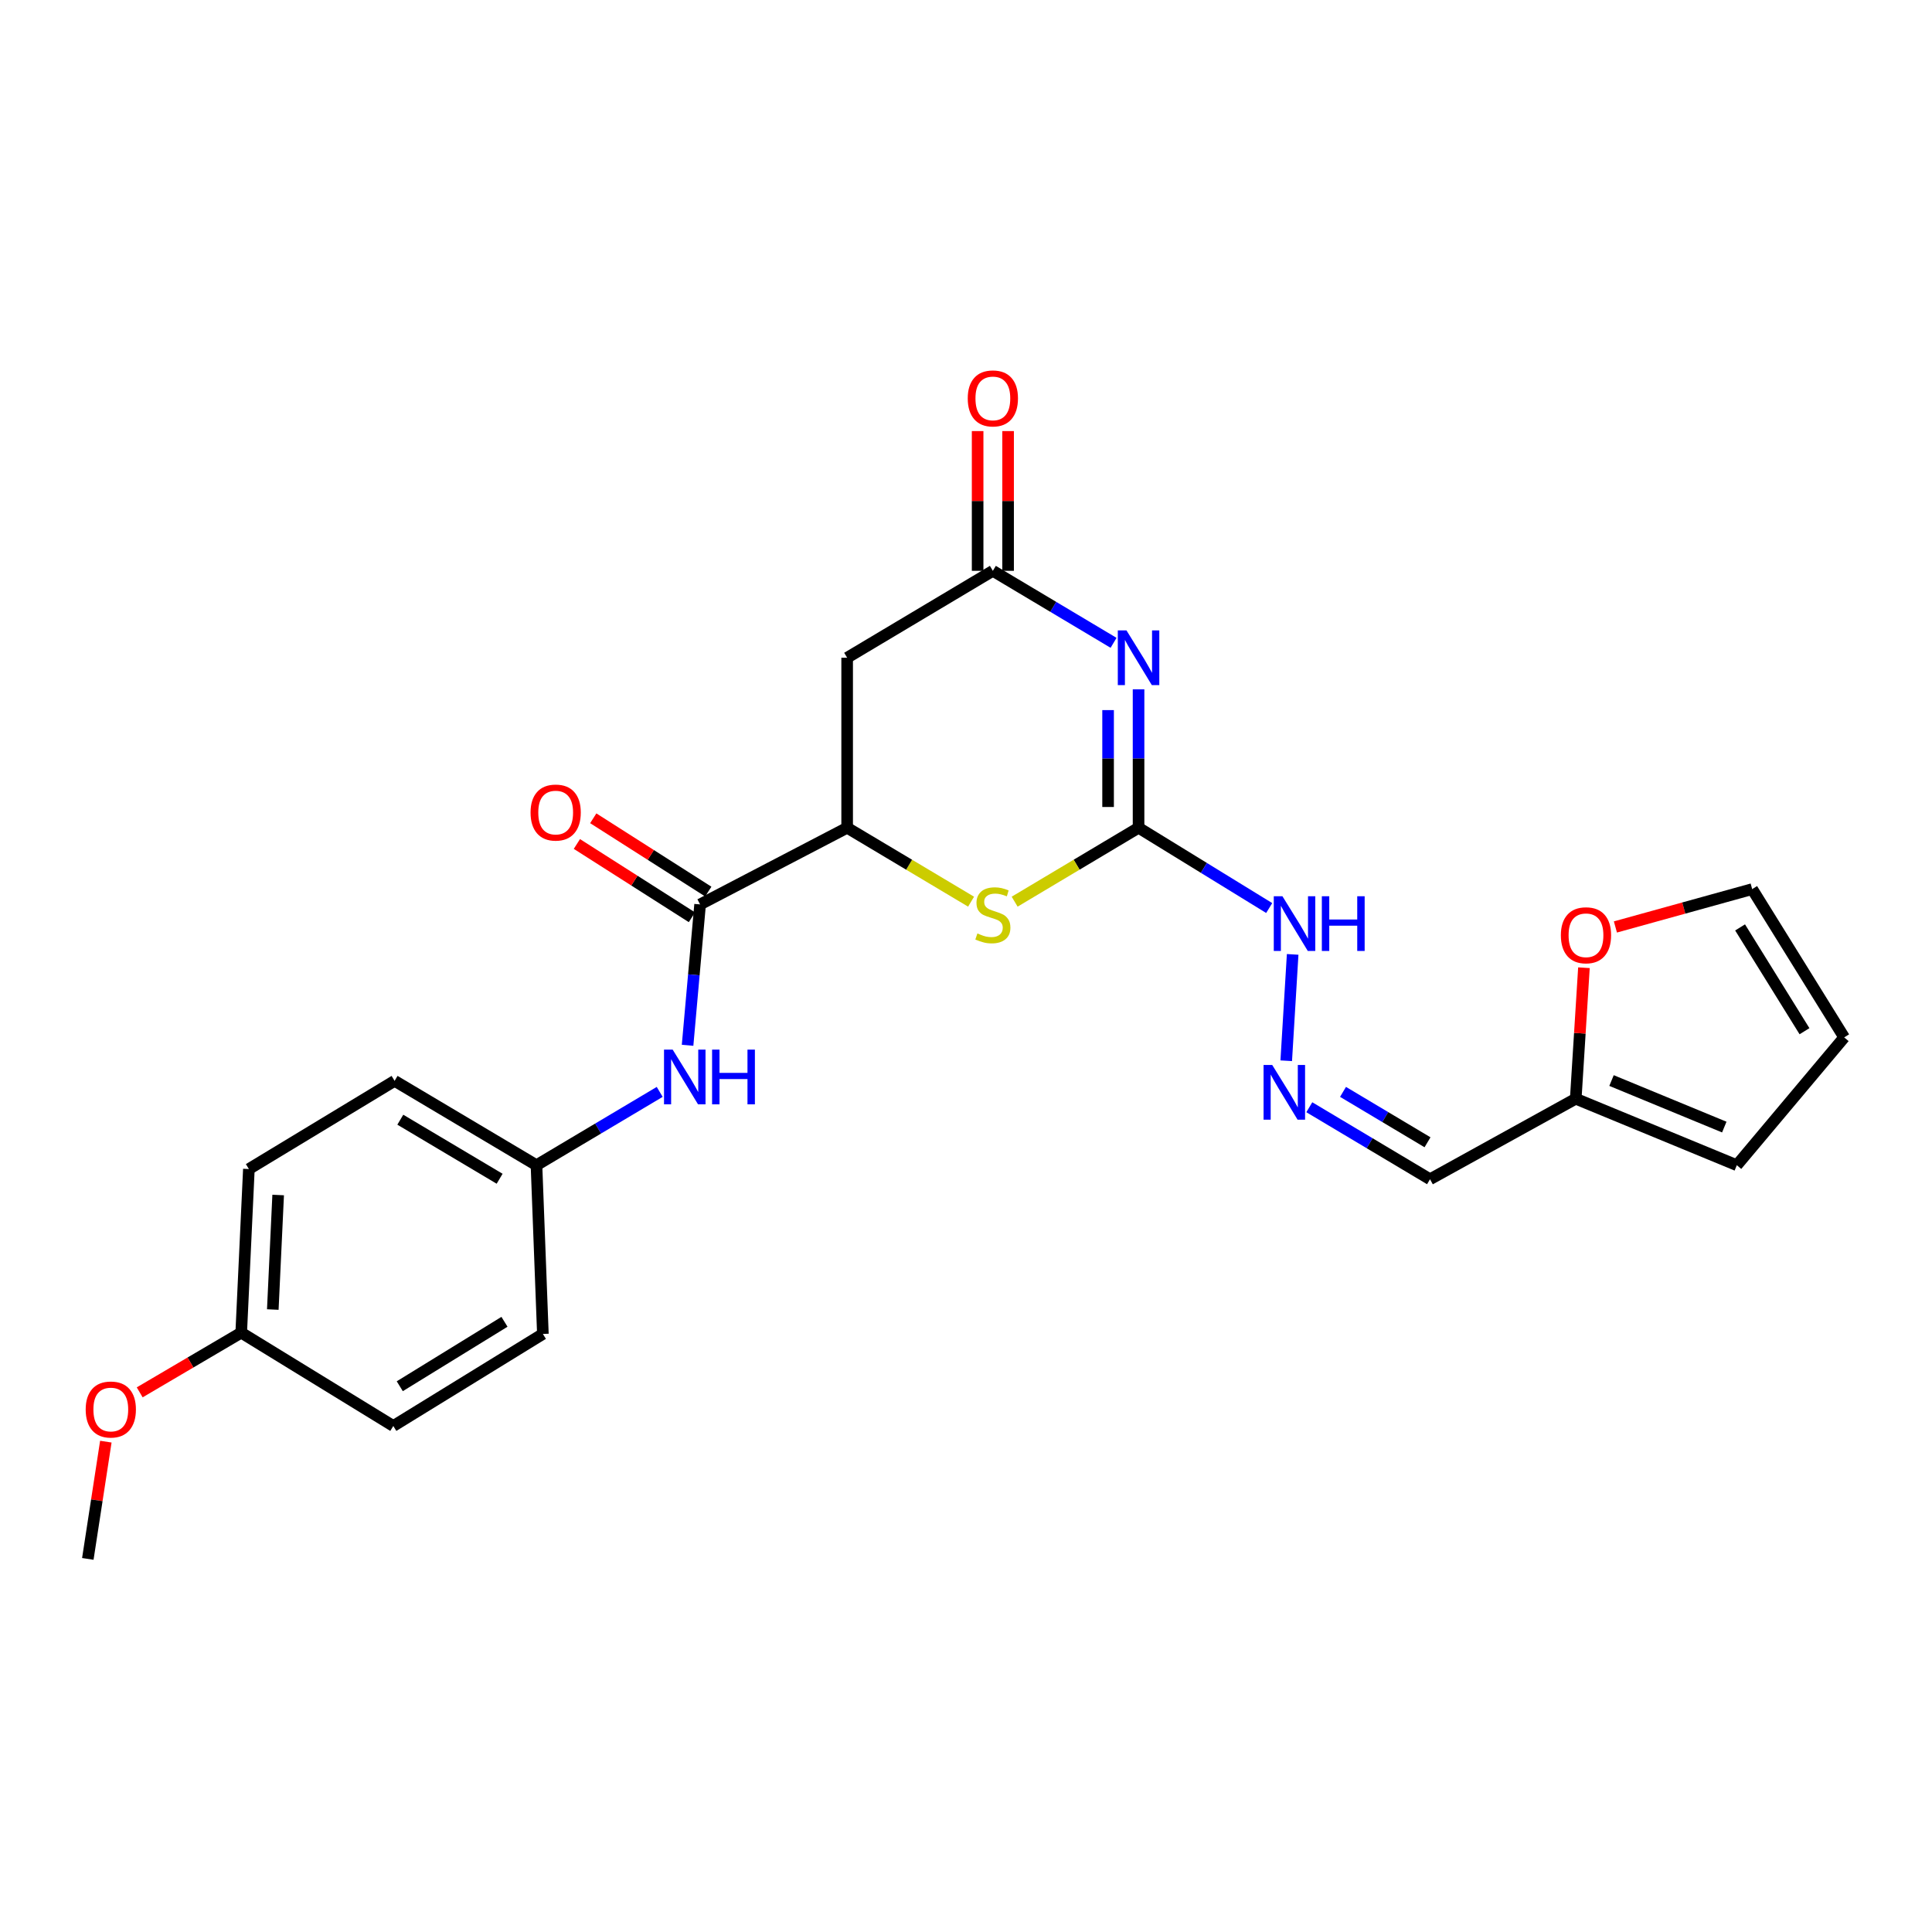 <?xml version='1.0' encoding='iso-8859-1'?>
<svg version='1.1' baseProfile='full'
              xmlns='http://www.w3.org/2000/svg'
                      xmlns:rdkit='http://www.rdkit.org/xml'
                      xmlns:xlink='http://www.w3.org/1999/xlink'
                  xml:space='preserve'
width='1000px' height='1000px' viewBox='0 0 1000 1000'>
<!-- END OF HEADER -->
<rect style='opacity:1.0;fill:#FFFFFF;stroke:none' width='1000' height='1000' x='0' y='0'> </rect>
<path class='bond-0' d='M 589.315,356.803 L 589.315,392.623' style='fill:none;fill-rule:evenodd;stroke:#0000FF;stroke-width:6px;stroke-linecap:butt;stroke-linejoin:miter;stroke-opacity:1' />
<path class='bond-0' d='M 589.315,392.623 L 589.315,428.443' style='fill:none;fill-rule:evenodd;stroke:#000000;stroke-width:6px;stroke-linecap:butt;stroke-linejoin:miter;stroke-opacity:1' />
<path class='bond-0' d='M 573.546,367.549 L 573.546,392.623' style='fill:none;fill-rule:evenodd;stroke:#0000FF;stroke-width:6px;stroke-linecap:butt;stroke-linejoin:miter;stroke-opacity:1' />
<path class='bond-0' d='M 573.546,392.623 L 573.546,417.697' style='fill:none;fill-rule:evenodd;stroke:#000000;stroke-width:6px;stroke-linecap:butt;stroke-linejoin:miter;stroke-opacity:1' />
<path class='bond-1' d='M 576.379,332.726 L 545.141,314.091' style='fill:none;fill-rule:evenodd;stroke:#0000FF;stroke-width:6px;stroke-linecap:butt;stroke-linejoin:miter;stroke-opacity:1' />
<path class='bond-1' d='M 545.141,314.091 L 513.903,295.457' style='fill:none;fill-rule:evenodd;stroke:#000000;stroke-width:6px;stroke-linecap:butt;stroke-linejoin:miter;stroke-opacity:1' />
<path class='bond-2' d='M 589.315,428.443 L 557.247,447.573' style='fill:none;fill-rule:evenodd;stroke:#000000;stroke-width:6px;stroke-linecap:butt;stroke-linejoin:miter;stroke-opacity:1' />
<path class='bond-2' d='M 557.247,447.573 L 525.178,466.703' style='fill:none;fill-rule:evenodd;stroke:#CCCC00;stroke-width:6px;stroke-linecap:butt;stroke-linejoin:miter;stroke-opacity:1' />
<path class='bond-9' d='M 589.315,428.443 L 623.125,449.221' style='fill:none;fill-rule:evenodd;stroke:#000000;stroke-width:6px;stroke-linecap:butt;stroke-linejoin:miter;stroke-opacity:1' />
<path class='bond-9' d='M 623.125,449.221 L 656.935,469.999' style='fill:none;fill-rule:evenodd;stroke:#0000FF;stroke-width:6px;stroke-linecap:butt;stroke-linejoin:miter;stroke-opacity:1' />
<path class='bond-5' d='M 513.903,295.457 L 438.483,340.443' style='fill:none;fill-rule:evenodd;stroke:#000000;stroke-width:6px;stroke-linecap:butt;stroke-linejoin:miter;stroke-opacity:1' />
<path class='bond-13' d='M 521.788,295.457 L 521.788,259.292' style='fill:none;fill-rule:evenodd;stroke:#000000;stroke-width:6px;stroke-linecap:butt;stroke-linejoin:miter;stroke-opacity:1' />
<path class='bond-13' d='M 521.788,259.292 L 521.788,223.126' style='fill:none;fill-rule:evenodd;stroke:#FF0000;stroke-width:6px;stroke-linecap:butt;stroke-linejoin:miter;stroke-opacity:1' />
<path class='bond-13' d='M 506.019,295.457 L 506.019,259.292' style='fill:none;fill-rule:evenodd;stroke:#000000;stroke-width:6px;stroke-linecap:butt;stroke-linejoin:miter;stroke-opacity:1' />
<path class='bond-13' d='M 506.019,259.292 L 506.019,223.126' style='fill:none;fill-rule:evenodd;stroke:#FF0000;stroke-width:6px;stroke-linecap:butt;stroke-linejoin:miter;stroke-opacity:1' />
<path class='bond-25' d='M 502.628,466.703 L 470.555,447.573' style='fill:none;fill-rule:evenodd;stroke:#CCCC00;stroke-width:6px;stroke-linecap:butt;stroke-linejoin:miter;stroke-opacity:1' />
<path class='bond-25' d='M 470.555,447.573 L 438.483,428.443' style='fill:none;fill-rule:evenodd;stroke:#000000;stroke-width:6px;stroke-linecap:butt;stroke-linejoin:miter;stroke-opacity:1' />
<path class='bond-3' d='M 438.483,428.443 L 438.483,340.443' style='fill:none;fill-rule:evenodd;stroke:#000000;stroke-width:6px;stroke-linecap:butt;stroke-linejoin:miter;stroke-opacity:1' />
<path class='bond-4' d='M 438.483,428.443 L 362.37,468.129' style='fill:none;fill-rule:evenodd;stroke:#000000;stroke-width:6px;stroke-linecap:butt;stroke-linejoin:miter;stroke-opacity:1' />
<path class='bond-6' d='M 362.37,468.129 L 359.131,504.585' style='fill:none;fill-rule:evenodd;stroke:#000000;stroke-width:6px;stroke-linecap:butt;stroke-linejoin:miter;stroke-opacity:1' />
<path class='bond-6' d='M 359.131,504.585 L 355.891,541.042' style='fill:none;fill-rule:evenodd;stroke:#0000FF;stroke-width:6px;stroke-linecap:butt;stroke-linejoin:miter;stroke-opacity:1' />
<path class='bond-12' d='M 366.607,461.479 L 336.838,442.511' style='fill:none;fill-rule:evenodd;stroke:#000000;stroke-width:6px;stroke-linecap:butt;stroke-linejoin:miter;stroke-opacity:1' />
<path class='bond-12' d='M 336.838,442.511 L 307.069,423.543' style='fill:none;fill-rule:evenodd;stroke:#FF0000;stroke-width:6px;stroke-linecap:butt;stroke-linejoin:miter;stroke-opacity:1' />
<path class='bond-12' d='M 358.134,474.778 L 328.364,455.81' style='fill:none;fill-rule:evenodd;stroke:#000000;stroke-width:6px;stroke-linecap:butt;stroke-linejoin:miter;stroke-opacity:1' />
<path class='bond-12' d='M 328.364,455.81 L 298.595,436.842' style='fill:none;fill-rule:evenodd;stroke:#FF0000;stroke-width:6px;stroke-linecap:butt;stroke-linejoin:miter;stroke-opacity:1' />
<path class='bond-17' d='M 341.461,565.163 L 309.571,584.138' style='fill:none;fill-rule:evenodd;stroke:#0000FF;stroke-width:6px;stroke-linecap:butt;stroke-linejoin:miter;stroke-opacity:1' />
<path class='bond-17' d='M 309.571,584.138 L 277.681,603.113' style='fill:none;fill-rule:evenodd;stroke:#000000;stroke-width:6px;stroke-linecap:butt;stroke-linejoin:miter;stroke-opacity:1' />
<path class='bond-7' d='M 665.75,549.042 L 669.08,493.992' style='fill:none;fill-rule:evenodd;stroke:#0000FF;stroke-width:6px;stroke-linecap:butt;stroke-linejoin:miter;stroke-opacity:1' />
<path class='bond-10' d='M 677.696,573.106 L 708.935,591.74' style='fill:none;fill-rule:evenodd;stroke:#0000FF;stroke-width:6px;stroke-linecap:butt;stroke-linejoin:miter;stroke-opacity:1' />
<path class='bond-10' d='M 708.935,591.74 L 740.173,610.375' style='fill:none;fill-rule:evenodd;stroke:#000000;stroke-width:6px;stroke-linecap:butt;stroke-linejoin:miter;stroke-opacity:1' />
<path class='bond-10' d='M 695.147,565.154 L 717.013,578.198' style='fill:none;fill-rule:evenodd;stroke:#0000FF;stroke-width:6px;stroke-linecap:butt;stroke-linejoin:miter;stroke-opacity:1' />
<path class='bond-10' d='M 717.013,578.198 L 738.88,591.242' style='fill:none;fill-rule:evenodd;stroke:#000000;stroke-width:6px;stroke-linecap:butt;stroke-linejoin:miter;stroke-opacity:1' />
<path class='bond-8' d='M 815.602,568.701 L 740.173,610.375' style='fill:none;fill-rule:evenodd;stroke:#000000;stroke-width:6px;stroke-linecap:butt;stroke-linejoin:miter;stroke-opacity:1' />
<path class='bond-11' d='M 815.602,568.701 L 817.724,534.797' style='fill:none;fill-rule:evenodd;stroke:#000000;stroke-width:6px;stroke-linecap:butt;stroke-linejoin:miter;stroke-opacity:1' />
<path class='bond-11' d='M 817.724,534.797 L 819.845,500.893' style='fill:none;fill-rule:evenodd;stroke:#FF0000;stroke-width:6px;stroke-linecap:butt;stroke-linejoin:miter;stroke-opacity:1' />
<path class='bond-14' d='M 815.602,568.701 L 898.977,603.113' style='fill:none;fill-rule:evenodd;stroke:#000000;stroke-width:6px;stroke-linecap:butt;stroke-linejoin:miter;stroke-opacity:1' />
<path class='bond-14' d='M 834.124,559.286 L 892.487,583.374' style='fill:none;fill-rule:evenodd;stroke:#000000;stroke-width:6px;stroke-linecap:butt;stroke-linejoin:miter;stroke-opacity:1' />
<path class='bond-15' d='M 836.133,479.796 L 871.528,469.998' style='fill:none;fill-rule:evenodd;stroke:#FF0000;stroke-width:6px;stroke-linecap:butt;stroke-linejoin:miter;stroke-opacity:1' />
<path class='bond-15' d='M 871.528,469.998 L 906.923,460.2' style='fill:none;fill-rule:evenodd;stroke:#000000;stroke-width:6px;stroke-linecap:butt;stroke-linejoin:miter;stroke-opacity:1' />
<path class='bond-16' d='M 898.977,603.113 L 954.545,536.952' style='fill:none;fill-rule:evenodd;stroke:#000000;stroke-width:6px;stroke-linecap:butt;stroke-linejoin:miter;stroke-opacity:1' />
<path class='bond-26' d='M 906.923,460.2 L 954.545,536.952' style='fill:none;fill-rule:evenodd;stroke:#000000;stroke-width:6px;stroke-linecap:butt;stroke-linejoin:miter;stroke-opacity:1' />
<path class='bond-26' d='M 900.667,480.027 L 934.003,533.754' style='fill:none;fill-rule:evenodd;stroke:#000000;stroke-width:6px;stroke-linecap:butt;stroke-linejoin:miter;stroke-opacity:1' />
<path class='bond-19' d='M 277.681,603.113 L 280.993,690.447' style='fill:none;fill-rule:evenodd;stroke:#000000;stroke-width:6px;stroke-linecap:butt;stroke-linejoin:miter;stroke-opacity:1' />
<path class='bond-20' d='M 277.681,603.113 L 204.241,559.45' style='fill:none;fill-rule:evenodd;stroke:#000000;stroke-width:6px;stroke-linecap:butt;stroke-linejoin:miter;stroke-opacity:1' />
<path class='bond-20' d='M 258.607,610.118 L 207.198,579.554' style='fill:none;fill-rule:evenodd;stroke:#000000;stroke-width:6px;stroke-linecap:butt;stroke-linejoin:miter;stroke-opacity:1' />
<path class='bond-18' d='M 124.852,689.782 L 128.821,605.092' style='fill:none;fill-rule:evenodd;stroke:#000000;stroke-width:6px;stroke-linecap:butt;stroke-linejoin:miter;stroke-opacity:1' />
<path class='bond-18' d='M 141.199,677.816 L 143.977,618.534' style='fill:none;fill-rule:evenodd;stroke:#000000;stroke-width:6px;stroke-linecap:butt;stroke-linejoin:miter;stroke-opacity:1' />
<path class='bond-23' d='M 124.852,689.782 L 98.581,705.231' style='fill:none;fill-rule:evenodd;stroke:#000000;stroke-width:6px;stroke-linecap:butt;stroke-linejoin:miter;stroke-opacity:1' />
<path class='bond-23' d='M 98.581,705.231 L 72.309,720.68' style='fill:none;fill-rule:evenodd;stroke:#FF0000;stroke-width:6px;stroke-linecap:butt;stroke-linejoin:miter;stroke-opacity:1' />
<path class='bond-27' d='M 124.852,689.782 L 203.575,738.088' style='fill:none;fill-rule:evenodd;stroke:#000000;stroke-width:6px;stroke-linecap:butt;stroke-linejoin:miter;stroke-opacity:1' />
<path class='bond-21' d='M 280.993,690.447 L 203.575,738.088' style='fill:none;fill-rule:evenodd;stroke:#000000;stroke-width:6px;stroke-linecap:butt;stroke-linejoin:miter;stroke-opacity:1' />
<path class='bond-21' d='M 261.116,684.163 L 206.923,717.512' style='fill:none;fill-rule:evenodd;stroke:#000000;stroke-width:6px;stroke-linecap:butt;stroke-linejoin:miter;stroke-opacity:1' />
<path class='bond-22' d='M 204.241,559.45 L 128.821,605.092' style='fill:none;fill-rule:evenodd;stroke:#000000;stroke-width:6px;stroke-linecap:butt;stroke-linejoin:miter;stroke-opacity:1' />
<path class='bond-24' d='M 54.782,746.194 L 50.118,776.539' style='fill:none;fill-rule:evenodd;stroke:#FF0000;stroke-width:6px;stroke-linecap:butt;stroke-linejoin:miter;stroke-opacity:1' />
<path class='bond-24' d='M 50.118,776.539 L 45.455,806.885' style='fill:none;fill-rule:evenodd;stroke:#000000;stroke-width:6px;stroke-linecap:butt;stroke-linejoin:miter;stroke-opacity:1' />
<path  class='atom-0' d='M 583.055 326.283
L 592.335 341.283
Q 593.255 342.763, 594.735 345.443
Q 596.215 348.123, 596.295 348.283
L 596.295 326.283
L 600.055 326.283
L 600.055 354.603
L 596.175 354.603
L 586.215 338.203
Q 585.055 336.283, 583.815 334.083
Q 582.615 331.883, 582.255 331.203
L 582.255 354.603
L 578.575 354.603
L 578.575 326.283
L 583.055 326.283
' fill='#0000FF'/>
<path  class='atom-3' d='M 505.903 483.149
Q 506.223 483.269, 507.543 483.829
Q 508.863 484.389, 510.303 484.749
Q 511.783 485.069, 513.223 485.069
Q 515.903 485.069, 517.463 483.789
Q 519.023 482.469, 519.023 480.189
Q 519.023 478.629, 518.223 477.669
Q 517.463 476.709, 516.263 476.189
Q 515.063 475.669, 513.063 475.069
Q 510.543 474.309, 509.023 473.589
Q 507.543 472.869, 506.463 471.349
Q 505.423 469.829, 505.423 467.269
Q 505.423 463.709, 507.823 461.509
Q 510.263 459.309, 515.063 459.309
Q 518.343 459.309, 522.063 460.869
L 521.143 463.949
Q 517.743 462.549, 515.183 462.549
Q 512.423 462.549, 510.903 463.709
Q 509.383 464.829, 509.423 466.789
Q 509.423 468.309, 510.183 469.229
Q 510.983 470.149, 512.103 470.669
Q 513.263 471.189, 515.183 471.789
Q 517.743 472.589, 519.263 473.389
Q 520.783 474.189, 521.863 475.829
Q 522.983 477.429, 522.983 480.189
Q 522.983 484.109, 520.343 486.229
Q 517.743 488.309, 513.383 488.309
Q 510.863 488.309, 508.943 487.749
Q 507.063 487.229, 504.823 486.309
L 505.903 483.149
' fill='#CCCC00'/>
<path  class='atom-7' d='M 348.173 543.283
L 357.453 558.283
Q 358.373 559.763, 359.853 562.443
Q 361.333 565.123, 361.413 565.283
L 361.413 543.283
L 365.173 543.283
L 365.173 571.603
L 361.293 571.603
L 351.333 555.203
Q 350.173 553.283, 348.933 551.083
Q 347.733 548.883, 347.373 548.203
L 347.373 571.603
L 343.693 571.603
L 343.693 543.283
L 348.173 543.283
' fill='#0000FF'/>
<path  class='atom-7' d='M 368.573 543.283
L 372.413 543.283
L 372.413 555.323
L 386.893 555.323
L 386.893 543.283
L 390.733 543.283
L 390.733 571.603
L 386.893 571.603
L 386.893 558.523
L 372.413 558.523
L 372.413 571.603
L 368.573 571.603
L 368.573 543.283
' fill='#0000FF'/>
<path  class='atom-8' d='M 658.501 551.229
L 667.781 566.229
Q 668.701 567.709, 670.181 570.389
Q 671.661 573.069, 671.741 573.229
L 671.741 551.229
L 675.501 551.229
L 675.501 579.549
L 671.621 579.549
L 661.661 563.149
Q 660.501 561.229, 659.261 559.029
Q 658.061 556.829, 657.701 556.149
L 657.701 579.549
L 654.021 579.549
L 654.021 551.229
L 658.501 551.229
' fill='#0000FF'/>
<path  class='atom-10' d='M 663.784 463.895
L 673.064 478.895
Q 673.984 480.375, 675.464 483.055
Q 676.944 485.735, 677.024 485.895
L 677.024 463.895
L 680.784 463.895
L 680.784 492.215
L 676.904 492.215
L 666.944 475.815
Q 665.784 473.895, 664.544 471.695
Q 663.344 469.495, 662.984 468.815
L 662.984 492.215
L 659.304 492.215
L 659.304 463.895
L 663.784 463.895
' fill='#0000FF'/>
<path  class='atom-10' d='M 684.184 463.895
L 688.024 463.895
L 688.024 475.935
L 702.504 475.935
L 702.504 463.895
L 706.344 463.895
L 706.344 492.215
L 702.504 492.215
L 702.504 479.135
L 688.024 479.135
L 688.024 492.215
L 684.184 492.215
L 684.184 463.895
' fill='#0000FF'/>
<path  class='atom-12' d='M 807.902 484.092
Q 807.902 477.292, 811.262 473.492
Q 814.622 469.692, 820.902 469.692
Q 827.182 469.692, 830.542 473.492
Q 833.902 477.292, 833.902 484.092
Q 833.902 490.972, 830.502 494.892
Q 827.102 498.772, 820.902 498.772
Q 814.662 498.772, 811.262 494.892
Q 807.902 491.012, 807.902 484.092
M 820.902 495.572
Q 825.222 495.572, 827.542 492.692
Q 829.902 489.772, 829.902 484.092
Q 829.902 478.532, 827.542 475.732
Q 825.222 472.892, 820.902 472.892
Q 816.582 472.892, 814.222 475.692
Q 811.902 478.492, 811.902 484.092
Q 811.902 489.812, 814.222 492.692
Q 816.582 495.572, 820.902 495.572
' fill='#FF0000'/>
<path  class='atom-13' d='M 274.616 420.577
Q 274.616 413.777, 277.976 409.977
Q 281.336 406.177, 287.616 406.177
Q 293.896 406.177, 297.256 409.977
Q 300.616 413.777, 300.616 420.577
Q 300.616 427.457, 297.216 431.377
Q 293.816 435.257, 287.616 435.257
Q 281.376 435.257, 277.976 431.377
Q 274.616 427.497, 274.616 420.577
M 287.616 432.057
Q 291.936 432.057, 294.256 429.177
Q 296.616 426.257, 296.616 420.577
Q 296.616 415.017, 294.256 412.217
Q 291.936 409.377, 287.616 409.377
Q 283.296 409.377, 280.936 412.177
Q 278.616 414.977, 278.616 420.577
Q 278.616 426.297, 280.936 429.177
Q 283.296 432.057, 287.616 432.057
' fill='#FF0000'/>
<path  class='atom-14' d='M 500.903 206.213
Q 500.903 199.413, 504.263 195.613
Q 507.623 191.813, 513.903 191.813
Q 520.183 191.813, 523.543 195.613
Q 526.903 199.413, 526.903 206.213
Q 526.903 213.093, 523.503 217.013
Q 520.103 220.893, 513.903 220.893
Q 507.663 220.893, 504.263 217.013
Q 500.903 213.133, 500.903 206.213
M 513.903 217.693
Q 518.223 217.693, 520.543 214.813
Q 522.903 211.893, 522.903 206.213
Q 522.903 200.653, 520.543 197.853
Q 518.223 195.013, 513.903 195.013
Q 509.583 195.013, 507.223 197.813
Q 504.903 200.613, 504.903 206.213
Q 504.903 211.933, 507.223 214.813
Q 509.583 217.693, 513.903 217.693
' fill='#FF0000'/>
<path  class='atom-24' d='M 44.352 729.556
Q 44.352 722.756, 47.712 718.956
Q 51.072 715.156, 57.352 715.156
Q 63.632 715.156, 66.992 718.956
Q 70.352 722.756, 70.352 729.556
Q 70.352 736.436, 66.951 740.356
Q 63.551 744.236, 57.352 744.236
Q 51.111 744.236, 47.712 740.356
Q 44.352 736.476, 44.352 729.556
M 57.352 741.036
Q 61.672 741.036, 63.992 738.156
Q 66.352 735.236, 66.352 729.556
Q 66.352 723.996, 63.992 721.196
Q 61.672 718.356, 57.352 718.356
Q 53.032 718.356, 50.672 721.156
Q 48.352 723.956, 48.352 729.556
Q 48.352 735.276, 50.672 738.156
Q 53.032 741.036, 57.352 741.036
' fill='#FF0000'/>
</svg>

